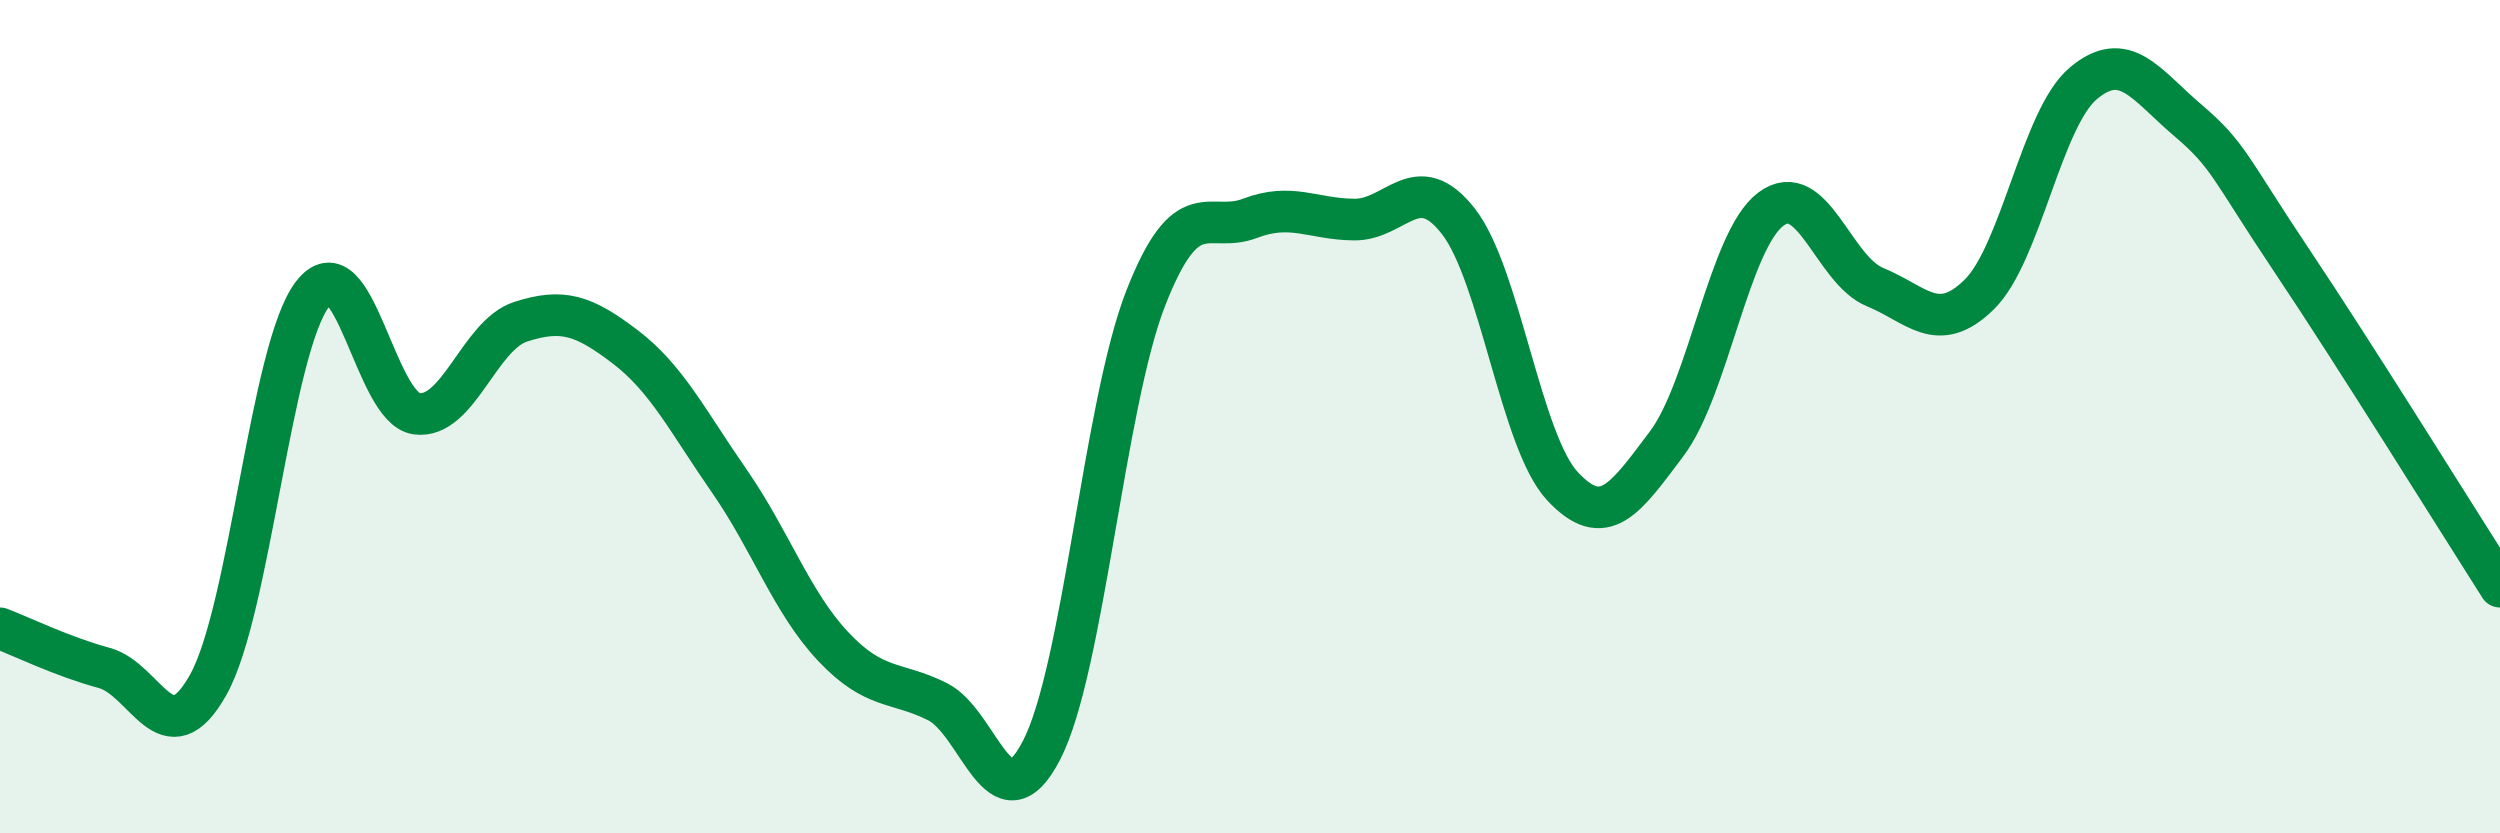 
    <svg width="60" height="20" viewBox="0 0 60 20" xmlns="http://www.w3.org/2000/svg">
      <path
        d="M 0,15.08 C 0.5,15.27 1.5,15.76 2.5,16.03 C 3.5,16.3 4,18.22 5,16.43 C 6,14.64 6.5,8.36 7.5,7.06 C 8.5,5.76 9,9.8 10,9.93 C 11,10.06 11.5,8.04 12.5,7.72 C 13.5,7.4 14,7.56 15,8.32 C 16,9.08 16.5,10.1 17.5,11.54 C 18.5,12.98 19,14.46 20,15.52 C 21,16.58 21.5,16.34 22.5,16.84 C 23.5,17.34 24,19.94 25,18 C 26,16.06 26.5,9.7 27.5,7.15 C 28.5,4.6 29,5.62 30,5.24 C 31,4.86 31.5,5.26 32.5,5.27 C 33.5,5.28 34,4.03 35,5.31 C 36,6.59 36.5,10.6 37.5,11.67 C 38.5,12.74 39,11.98 40,10.65 C 41,9.32 41.5,5.77 42.5,5.02 C 43.5,4.27 44,6.48 45,6.89 C 46,7.3 46.5,8.05 47.5,7.07 C 48.5,6.09 49,2.84 50,2 C 51,1.16 51.5,2.03 52.5,2.88 C 53.5,3.73 53.5,4.01 55,6.25 C 56.5,8.49 59,12.51 60,14.08L60 20L0 20Z"
        fill="#008740"
        opacity="0.1"
        stroke-linecap="round"
        stroke-linejoin="round"
      />
      <path
        d="M 0,15.08 C 0.5,15.27 1.5,15.76 2.5,16.03 C 3.5,16.3 4,18.22 5,16.43 C 6,14.64 6.5,8.36 7.5,7.06 C 8.5,5.76 9,9.8 10,9.93 C 11,10.06 11.5,8.04 12.5,7.72 C 13.5,7.4 14,7.56 15,8.32 C 16,9.08 16.5,10.1 17.5,11.54 C 18.5,12.98 19,14.46 20,15.52 C 21,16.58 21.5,16.34 22.5,16.84 C 23.5,17.34 24,19.94 25,18 C 26,16.06 26.5,9.7 27.5,7.15 C 28.5,4.6 29,5.62 30,5.24 C 31,4.86 31.5,5.26 32.5,5.27 C 33.5,5.28 34,4.03 35,5.31 C 36,6.59 36.5,10.6 37.5,11.67 C 38.5,12.74 39,11.98 40,10.65 C 41,9.32 41.5,5.77 42.5,5.02 C 43.5,4.27 44,6.48 45,6.89 C 46,7.3 46.5,8.05 47.5,7.07 C 48.5,6.09 49,2.84 50,2 C 51,1.16 51.5,2.03 52.5,2.88 C 53.5,3.73 53.5,4.01 55,6.25 C 56.5,8.49 59,12.51 60,14.08"
        stroke="#008740"
        stroke-width="1"
        fill="none"
        stroke-linecap="round"
        stroke-linejoin="round"
      />
    </svg>
  